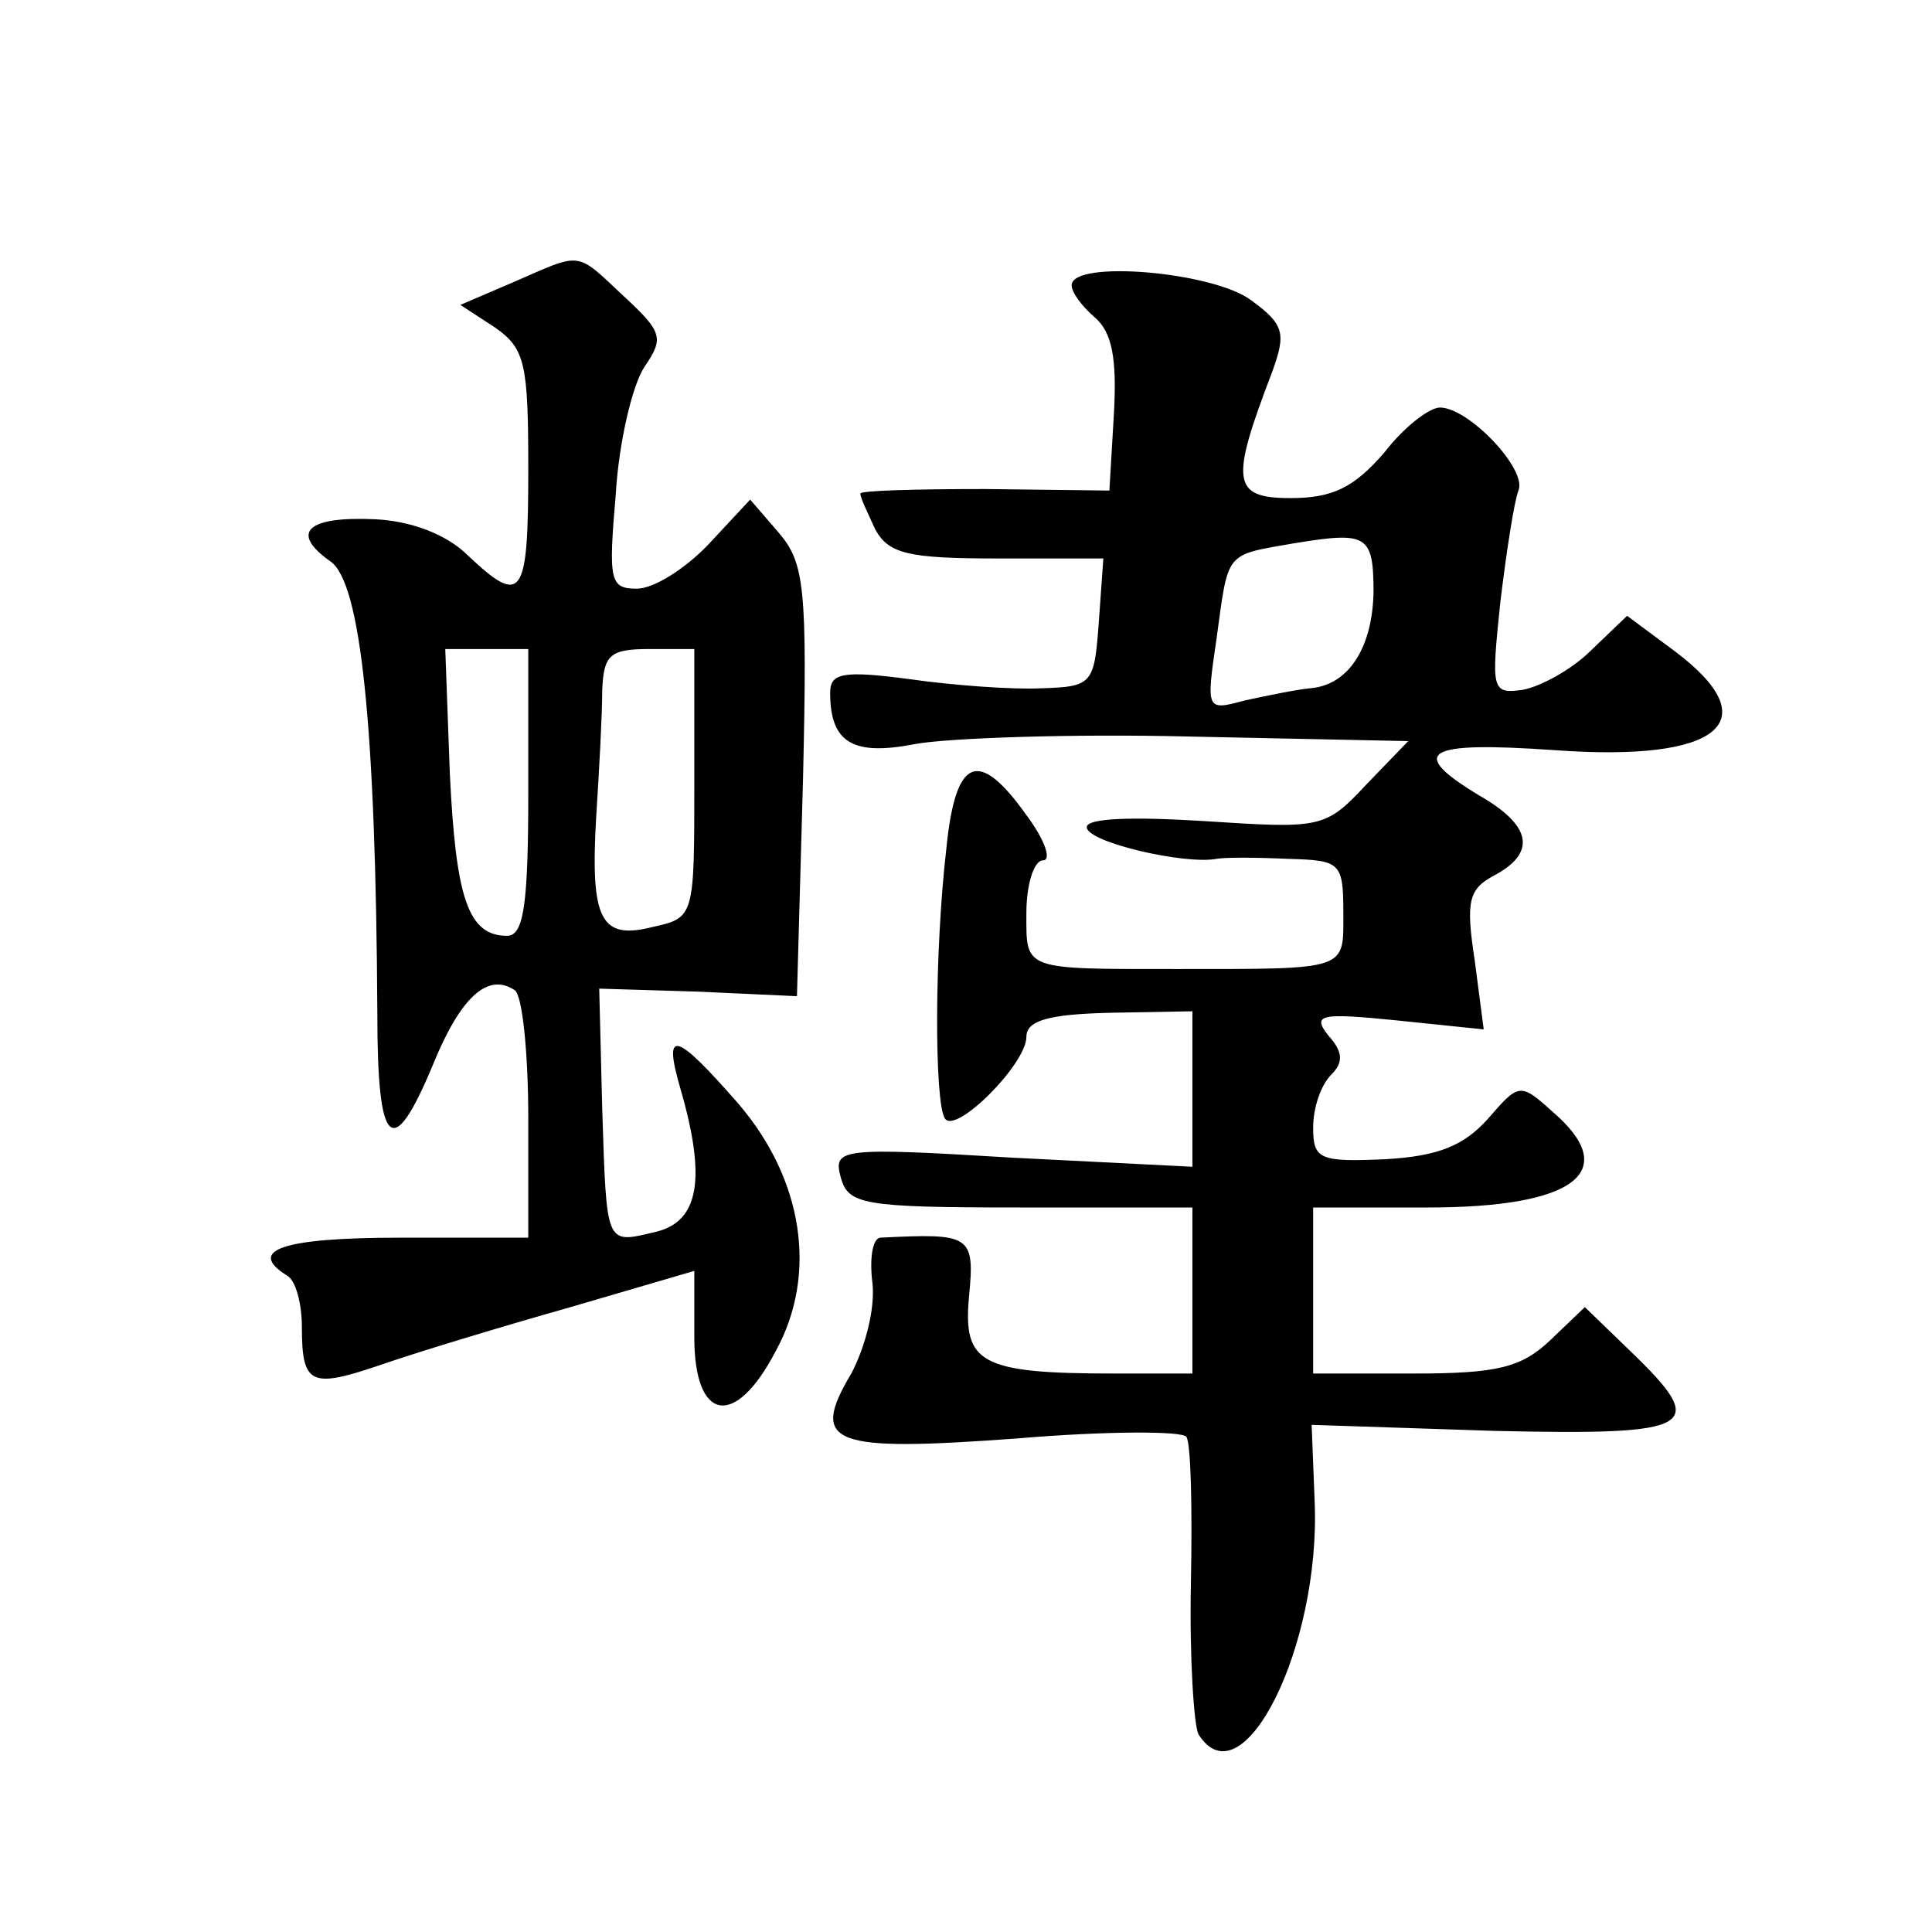 <?xml version="1.0" standalone="no"?>
<!DOCTYPE svg PUBLIC "-//W3C//DTD SVG 20010904//EN"
 "http://www.w3.org/TR/2001/REC-SVG-20010904/DTD/svg10.dtd">
<svg version="1.0" xmlns="http://www.w3.org/2000/svg"
 width="128pt" height="128pt" viewBox="0 0 128 128"
 preserveAspectRatio="xMidYMid meet">
<g transform="translate(0,128) scale(0.1,-0.1)"
fill="#0" stroke="none">
<path d="M340 1093 l-35 -15 23 -15 c20 -14 22 -24 22 -94 0 -85 -4 -91 -40 -57
-14 14 -38 23 -62 24 -45 2 -56 -9 -29 -28 20 -14 30 -108 31 -300 0 -89 10 -98
37 -33 18 44 36 61 54 49 5 -3 9 -41 9 -85 l0 -79 -85 0 c-77 0 -102 -8 -75 -25
6 -3 10 -19 10 -34 0 -39 6 -41 53 -25 23 8 79 25 125 38 l82 24 0 -44 c0 -56 27
-61 54 -9 28 51 18 114 -25 164 -42 48 -50 50 -38 9 17 -59 12 -87 -16 -94 -34
-8 -33 -11 -36 81 l-2 80 66 -2 65 -3 4 143 c3 128 1 144 -16 164 l-19 22 -27 -29
c-16 -17 -37 -30 -48 -30 -18 0 -19 5 -14 63 2 34 11 72 19 84 13 19 12 23 -14
47 -32 30 -27 29 -73 9z m10 -338 c0 -74 -3 -95 -14 -95 -26 0 -34 25 -38 108 l-3
82 28 0 27 0 0 -95z m110 6 c0 -88 0 -89 -27 -95 -35 -9 -42 4 -38 73 2 31 4 68
4 84 1 23 5 27 31 27 l30 0 0 -89z M710 1091 c0 -5 7 -14 15 -21 12 -10 15 -28
13 -64 l-3 -51 -82 1 c-46 0 -83 -1 -83 -3 0 -3 5 -13 10 -24 9 -16 22 -19 81 -19
l70 0 -3 -42 c-3 -41 -4 -43 -38 -44 -19 -1 -59 2 -87 6 -45 6 -53 4 -53 -9 0 -33
15 -42 56 -34 21 4 104 7 183 5 l144 -3 -28 -29 c-27 -29 -30 -29 -107 -24 -48
3 -78 2 -78 -4 0 -10 65 -25 86 -21 5 1 26 1 47 0 35 -1 37 -2 37 -36 0 -38 4 -37
-110 -37 -103 0 -100 -1 -100 37 0 19 5 35 11 35 6 0 1 14 -11 30 -32 45 -47 38
-53 -22 -8 -69 -8 -168 -1 -179 7 -11 54 36 54 54 0 11 15 15 55 16 l55 1 0 -52
0 -51 -119 6 c-115 7 -119 6 -114 -13 5 -18 14 -20 119 -20 l114 0 0 -55 0 -55
-52 0 c-89 0 -100 7 -96 51 4 41 1 42 -59 39 -5 -1 -7 -14 -5 -30 2 -17 -5 -43
-14 -60 -28 -47 -13 -52 110 -43 59 5 110 5 112 1 3 -4 4 -47 3 -97 -1 -49 2 -94
5 -100 29 -46 81 58 77 154 l-2 51 121 -4 c134 -3 143 2 90 53 l-30 29 -23 -22
c-19 -18 -35 -22 -90 -22 l-67 0 0 55 0 55 76 0 c98 0 129 24 82 64 -21 19 -22
18 -42 -5 -16 -18 -33 -25 -68 -27 -44 -2 -48 0 -48 21 0 13 5 28 12 35 8 8 8 15
-2 26 -11 14 -5 15 45 10 l58 -6 -6 46 c-6 39 -4 47 13 56 28 15 25 33 -10 53 -48
29 -36 36 50 30 110 -8 142 19 79 66 l-31 23 -24 -23 c-13 -13 -34 -24 -45 -26
-21 -3 -21 0 -15 58 4 33 9 66 12 74 6 14 -33 55 -52 55 -7 0 -24 -13 -37 -30 -20
-23 -34 -30 -62 -30 -39 0 -40 11 -12 84 9 25 8 31 -14 47 -25 19 -119 27 -119
10z m200 -204 c-1 -37 -17 -61 -42 -63 -10 -1 -29 -5 -43 -8 -26 -7 -26 -7 -19
41 8 58 5 55 51 63 49 8 53 6 53 -33z"/>
</g>
</svg>
